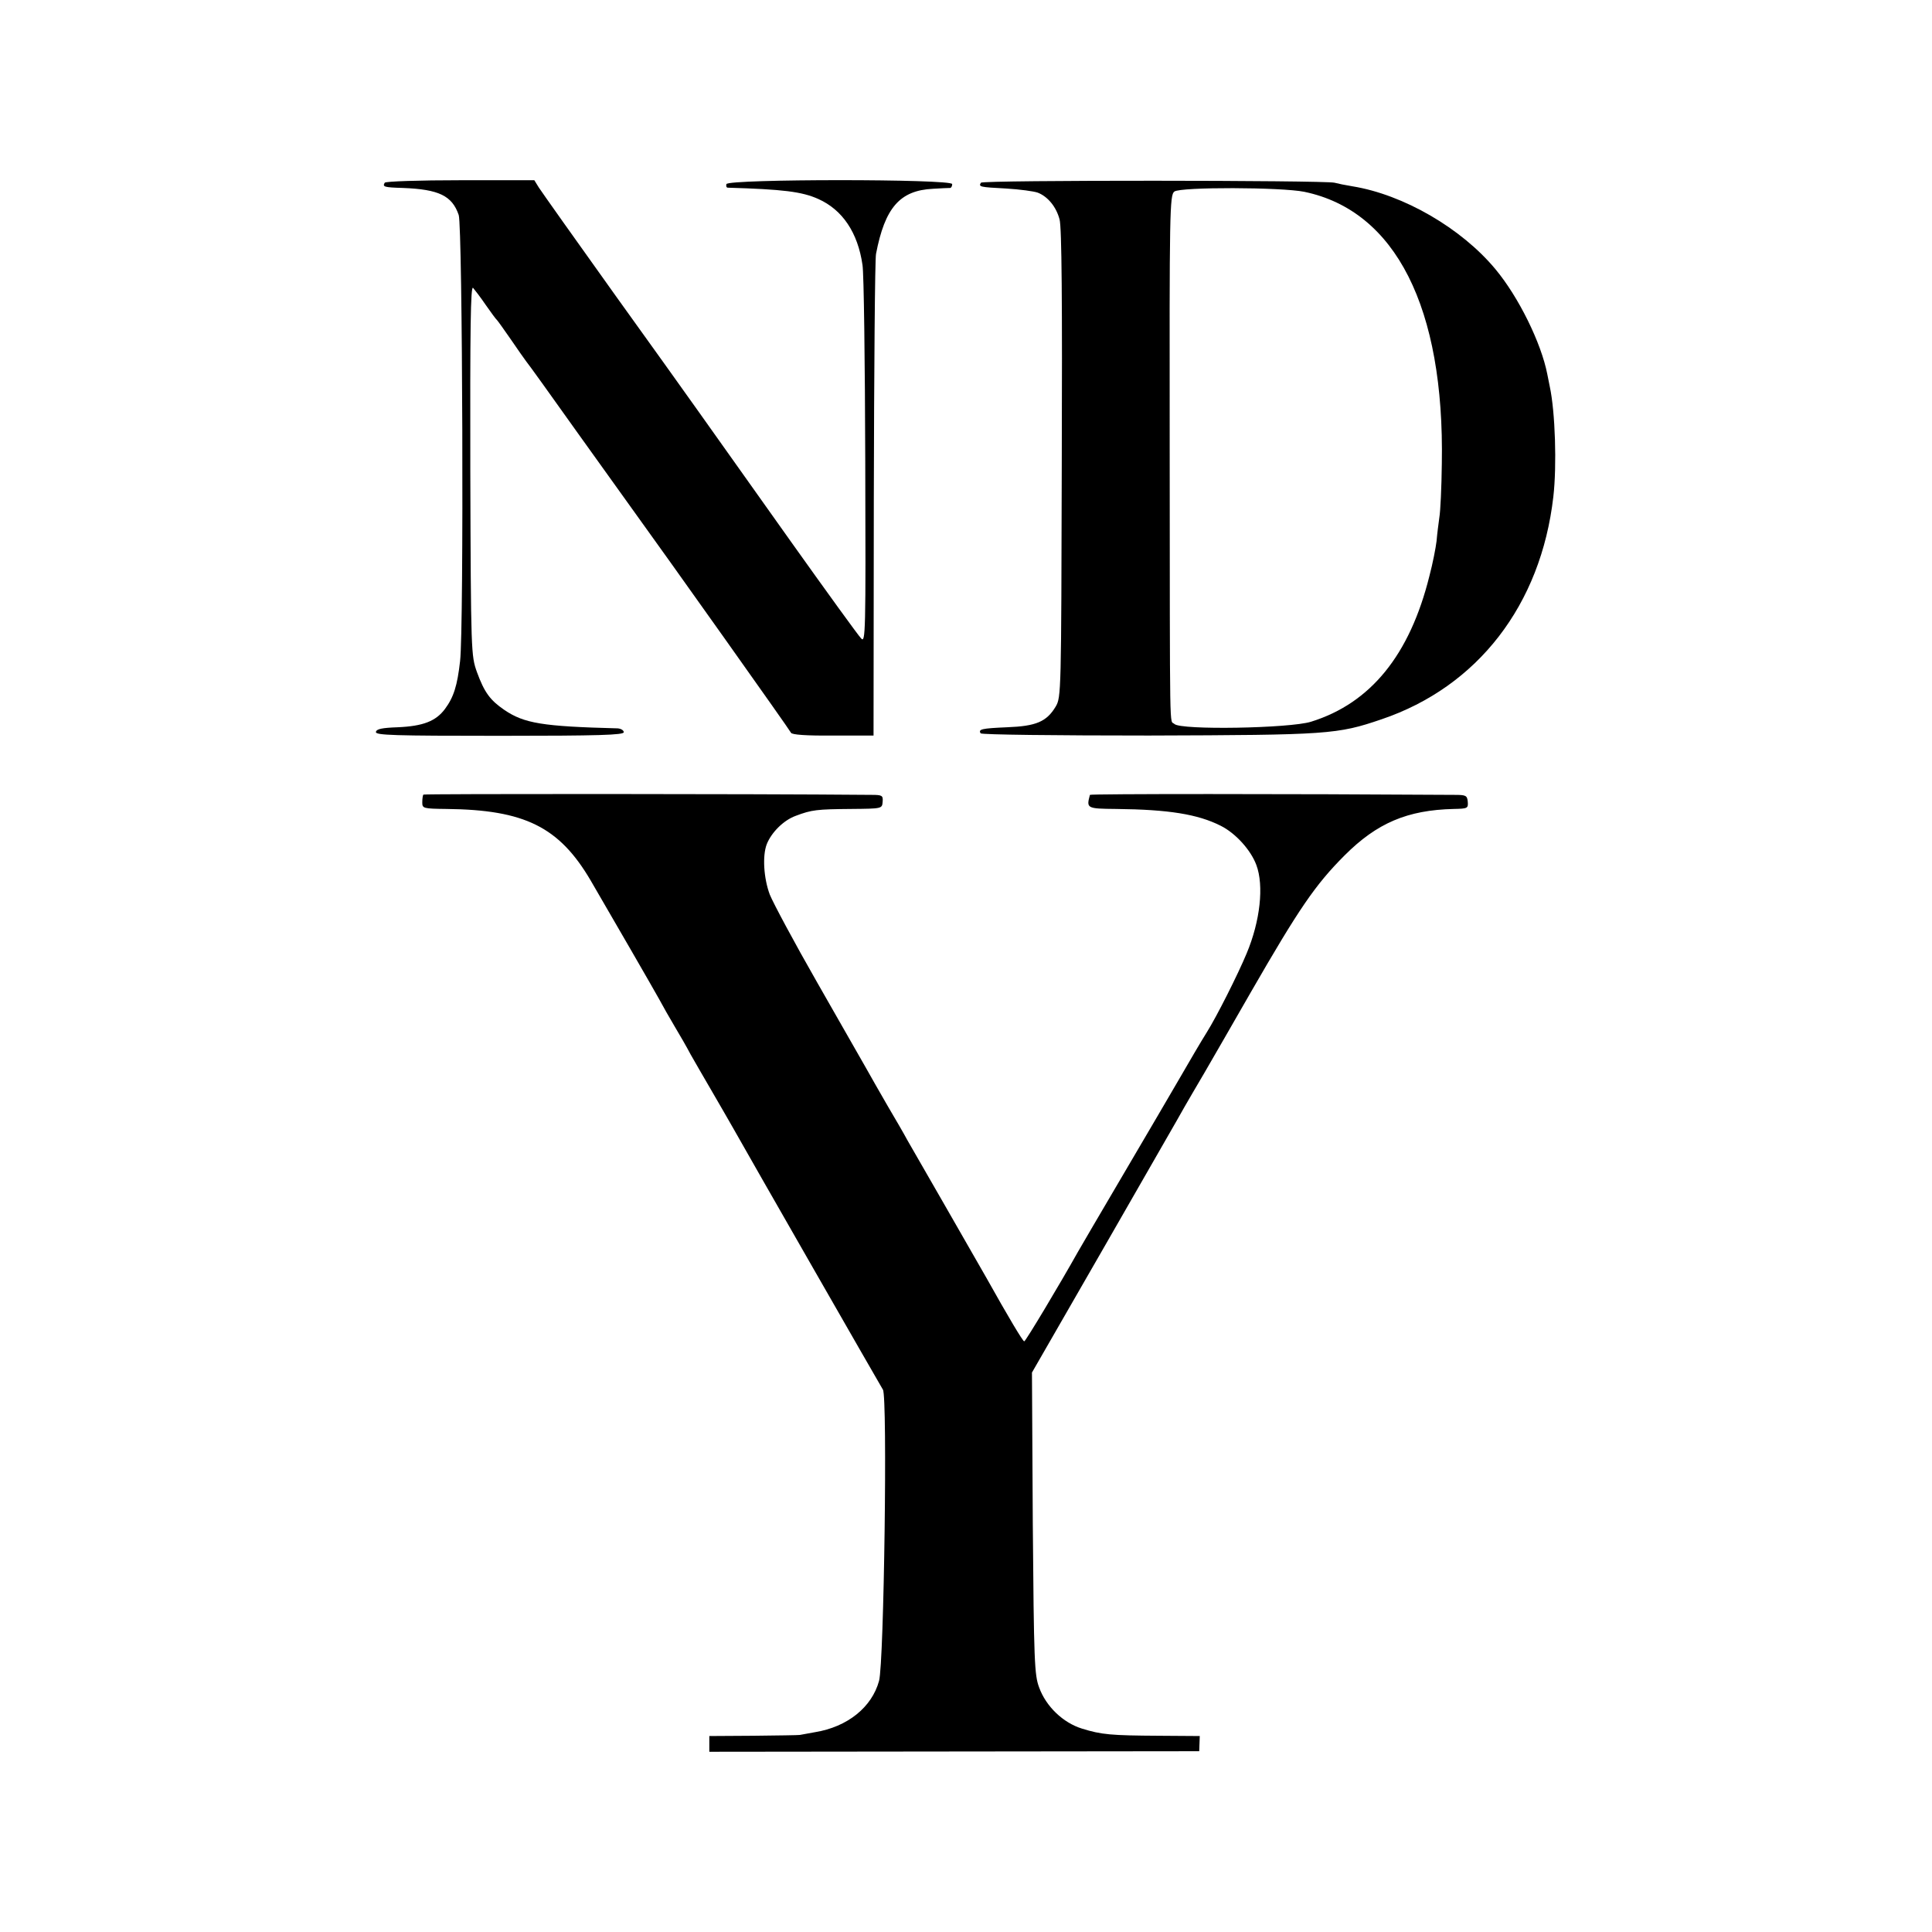 <?xml version="1.0" standalone="no"?>
<!DOCTYPE svg PUBLIC "-//W3C//DTD SVG 20010904//EN"
 "http://www.w3.org/TR/2001/REC-SVG-20010904/DTD/svg10.dtd">
<svg version="1.0" xmlns="http://www.w3.org/2000/svg"
 width="700pt" height="700pt" viewBox="0 0 700 700"
 preserveAspectRatio="xMidYMid meet">
<g transform="translate(0,700) scale(0.1,-0.1)"
fill="#000000" stroke="none">
<path d="M1394 6338 c-9 -15 -2 -17 66 -19 130 -5 178 -28 202 -98 14 -42 19
-1496 5 -1616 -10 -89 -23 -131 -55 -174 -33 -44 -79 -62 -171 -66 -56 -2 -77
-6 -79 -17 -2 -12 65 -14 448 -14 361 0 450 3 450 13 0 7 -10 13 -22 14 -273
7 -339 18 -411 67 -51 35 -72 63 -99 137 -21 59 -22 68 -24 732 -1 512 1 669
10 660 6 -7 27 -34 46 -62 19 -27 37 -52 41 -55 3 -3 25 -34 50 -70 24 -35 49
-71 56 -80 7 -8 91 -125 187 -260 97 -135 182 -254 190 -265 136 -188 579
-812 582 -820 3 -7 55 -11 152 -10 l147 0 1 855 c1 470 4 871 8 890 32 167 86
230 206 236 30 2 58 3 63 3 4 1 7 7 7 14 0 19 -811 19 -818 0 -2 -7 0 -13 5
-13 199 -6 268 -14 328 -41 87 -39 143 -121 160 -239 5 -30 9 -351 10 -713 2
-625 1 -658 -15 -640 -10 10 -125 169 -256 353 -354 498 -345 487 -631 885
-146 204 -272 382 -281 396 l-16 26 -268 0 c-148 0 -271 -4 -274 -9z"/>
<path d="M3554 6338 c-9 -15 -4 -16 91 -21 50 -3 101 -10 115 -15 36 -14 67
-51 79 -97 8 -28 10 -299 8 -885 -2 -830 -2 -846 -22 -880 -33 -55 -71 -71
-176 -75 -93 -4 -105 -7 -96 -22 3 -5 277 -8 609 -8 651 2 683 4 844 59 348
118 577 414 622 806 13 112 7 308 -13 400 -3 14 -7 34 -9 45 -22 112 -103 278
-188 380 -123 148 -333 270 -518 300 -25 4 -54 10 -65 13 -37 9 -1275 10
-1281 0z m1172 -33 c331 -69 508 -420 498 -985 -1 -85 -5 -173 -9 -195 -3 -22
-8 -60 -10 -85 -3 -25 -14 -82 -26 -127 -71 -286 -213 -461 -429 -528 -77 -24
-473 -31 -495 -8 -18 18 -16 -85 -17 1007 -1 851 0 910 17 922 23 17 387 16
471 -1z"/>
<path d="M1534 4121 c-2 -2 -4 -15 -4 -28 0 -22 3 -23 88 -24 283 -3 408 -65
522 -259 78 -134 222 -383 247 -428 14 -26 40 -72 58 -102 18 -30 44 -75 57
-100 14 -25 49 -85 78 -135 29 -49 62 -108 75 -130 56 -100 538 -941 544 -950
17 -25 4 -990 -14 -1055 -26 -96 -115 -167 -232 -186 -26 -5 -51 -9 -55 -10
-5 -1 -80 -2 -168 -3 l-160 -1 0 -28 0 -29 888 1 887 1 1 28 1 27 -146 1
c-177 1 -210 4 -281 26 -68 21 -130 80 -155 149 -17 45 -19 93 -23 595 l-3
546 267 464 c146 255 276 480 286 499 11 19 44 76 73 125 29 50 104 180 167
290 174 302 233 389 340 496 117 117 227 164 395 168 50 1 53 2 51 26 -2 23
-7 25 -48 25 -607 4 -1320 4 -1321 0 -13 -49 -12 -50 95 -51 190 -2 296 -19
379 -61 54 -27 109 -88 129 -142 28 -75 14 -203 -35 -320 -31 -75 -109 -230
-145 -287 -22 -35 -64 -107 -94 -159 -30 -52 -124 -212 -208 -355 -84 -143
-158 -269 -164 -280 -65 -116 -190 -325 -195 -325 -5 0 -57 87 -137 230 -17
30 -84 147 -149 260 -65 113 -127 221 -138 240 -10 19 -43 76 -72 125 -29 50
-63 110 -77 135 -14 25 -94 164 -177 310 -83 145 -160 289 -172 319 -22 59
-27 140 -11 182 17 43 61 87 105 103 58 22 77 24 202 25 111 1 111 1 113 26 2
23 -2 25 -41 25 -446 4 -1620 4 -1623 1z"/>
</g>
</svg>
